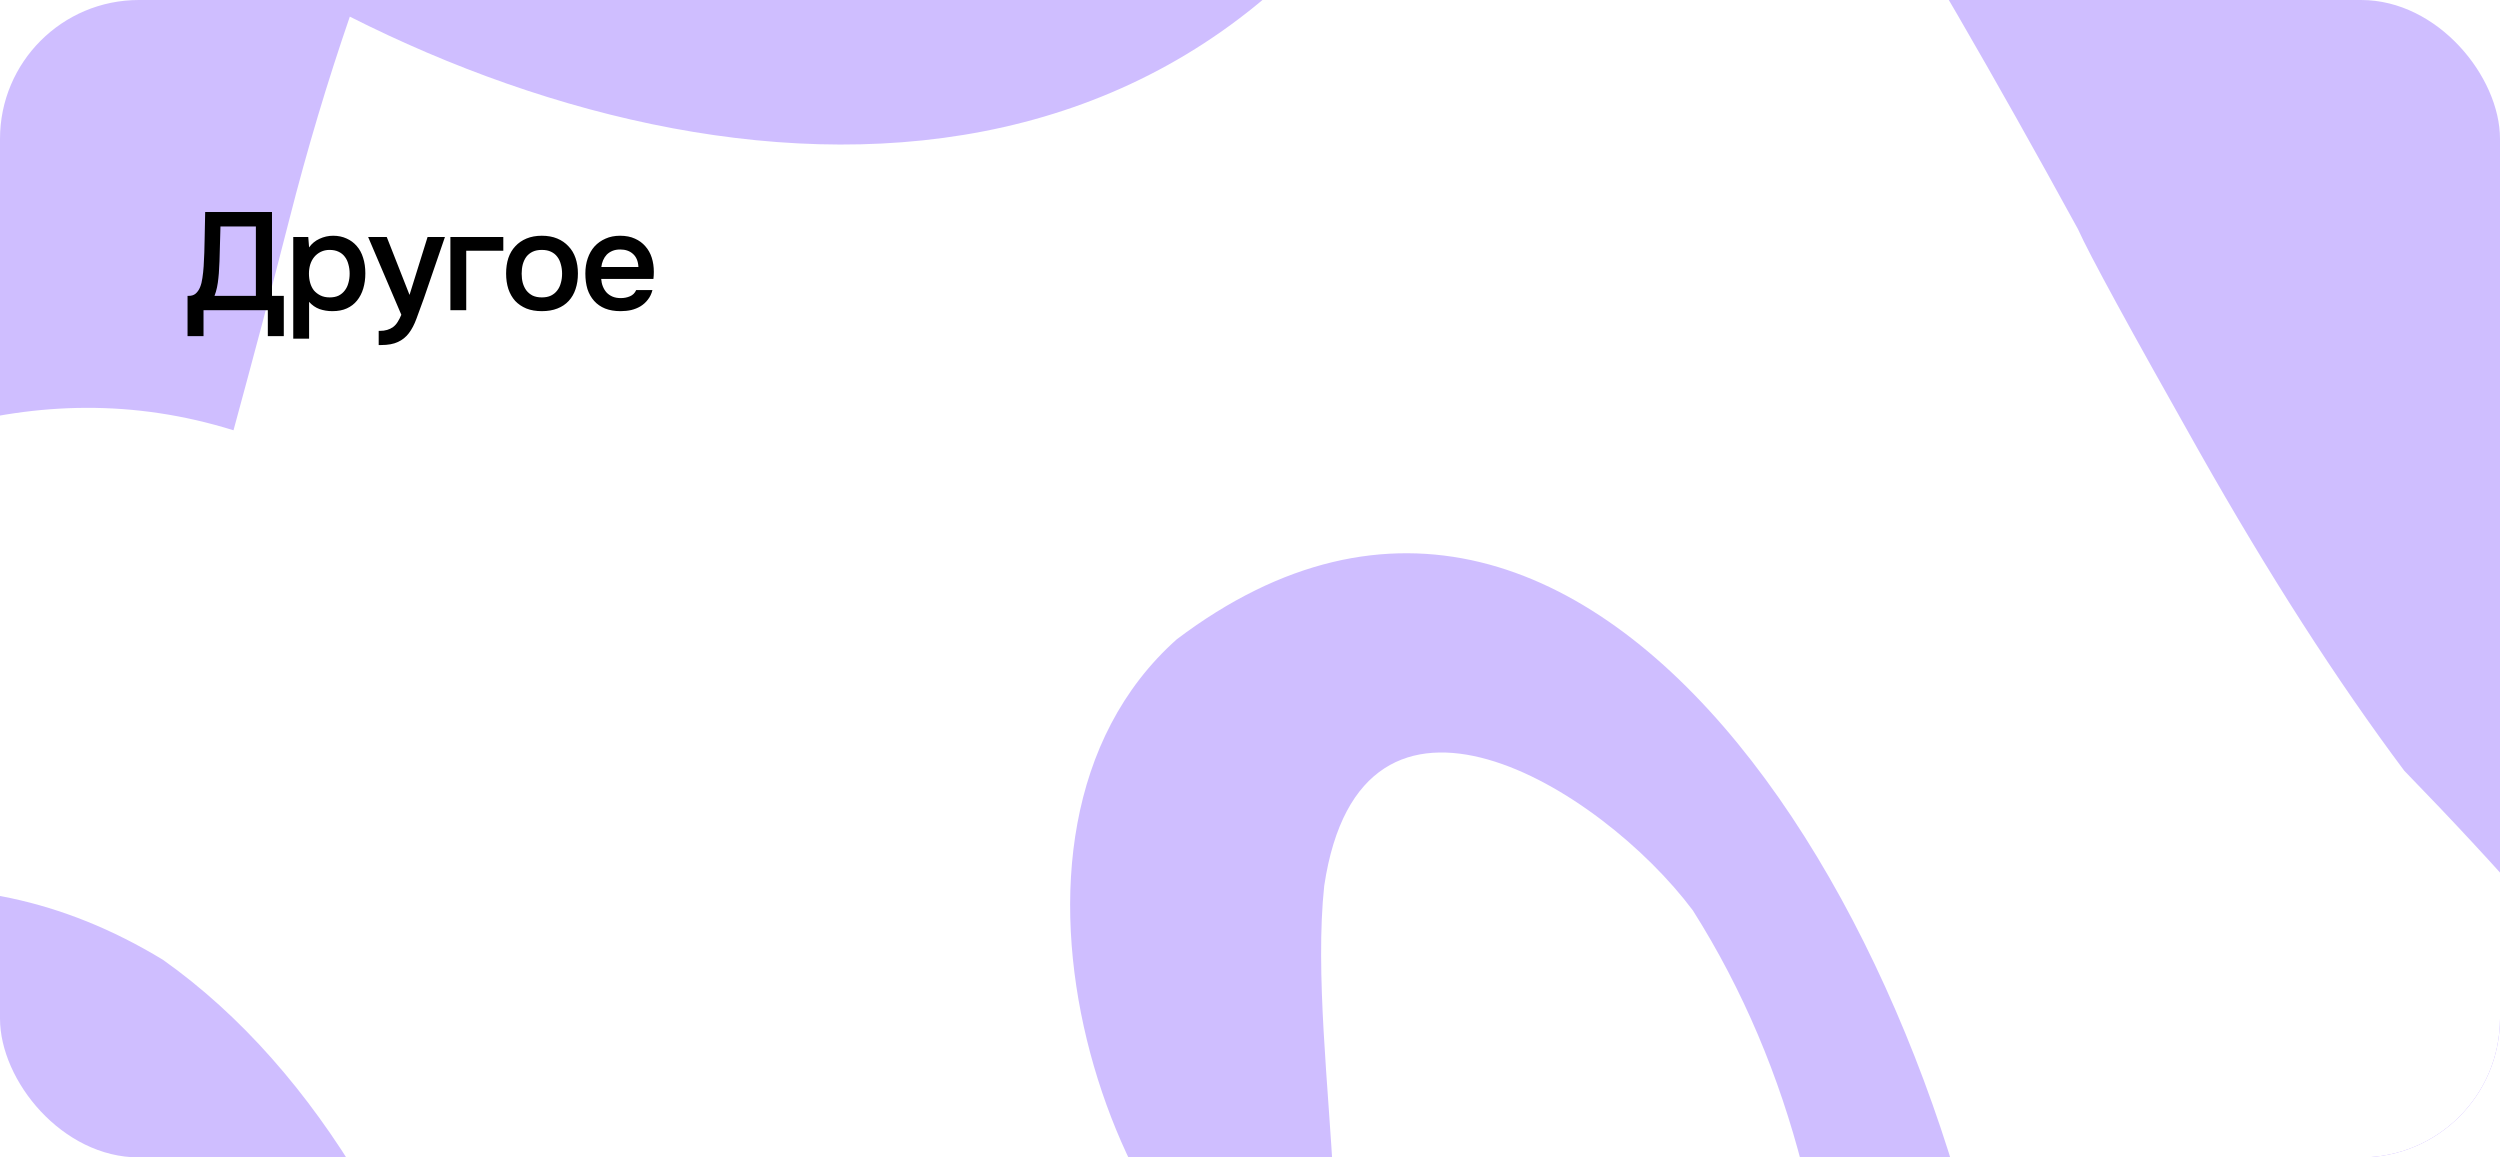 <?xml version="1.0" encoding="UTF-8"?> <svg xmlns="http://www.w3.org/2000/svg" width="540" height="250" viewBox="0 0 540 250" fill="none"><g clip-path="url(#clip0_709_809)"><rect width="540" height="250" rx="30" fill="#CFBEFF"></rect><g filter="url(#filter0_f_709_809)"><path d="M520.55 346.92C495.426 346.92 472.133 341.809 450.672 331.479C445.297 328.923 439.842 325.516 434.905 317.689C425.389 207.311 345.756 68.873 254.178 138.092C206.398 180.688 242.233 276.53 278.068 287.179C297.976 292.504 282.05 228.609 286.031 191.337C293.995 138.092 345.756 170.039 365.664 196.662C409.462 265.881 401.499 356.398 373.588 428.972C374.384 441.75 374.742 454.476 374.742 467.202C374.742 517.039 363.195 559.316 340.102 593.979C317.008 628.695 285.235 646 244.702 646C208.23 646 174.426 630.293 143.21 598.878C123.74 579.23 106.619 554.311 91.847 524.068C93.559 510.331 97.102 493.718 103.513 470.343C130.747 377.696 102.876 255.232 35.188 207.311C-8.61 180.688 -52.408 191.337 -96.206 217.96C-104.17 217.96 -112.133 212.636 -112.133 201.986C-112.133 164.715 -92.225 143.416 -72.316 122.118C-32.5 95.496 7.316 79.522 50.438 92.94C54.578 77.712 58.64 62.537 62.502 47.362C66.364 32.187 70.744 17.598 75.562 3.594C162.561 47.575 282.01 52.899 325.808 -85.539C341.734 -149.433 329.789 -229.302 282.01 -261.249C242.193 -287.872 206.359 -239.951 182.469 -197.354C170.524 -176.056 154.597 -223.977 154.597 -245.275C154.597 -282.547 170.524 -319.819 198.395 -341.117C234.23 -362.415 278.028 -367.74 313.863 -346.442C393.496 -293.196 417.386 -165.407 396.562 -57.691C396.641 -47.468 398.035 -41.345 399.627 -35.382C414.2 -12.114 430.605 16.16 448.841 49.491C451.269 54.922 459.989 70.896 474.96 97.412C489.971 123.982 504.743 146.984 519.316 166.472C540.379 188.142 555.987 206.033 566.1 220.09C576.253 234.2 581.31 252.037 581.31 273.708C581.31 322.481 561.083 346.867 520.55 346.867L520.55 346.92Z" fill="white"></path></g><path d="M40.51 72.61V63.91H40.75C41.37 63.91 41.87 63.75 42.25 63.43C42.65 63.09 42.97 62.63 43.21 62.05C43.45 61.47 43.62 60.8 43.72 60.04C43.84 59.26 43.93 58.42 43.99 57.52C44.11 55.52 44.18 53.57 44.2 51.67C44.24 49.75 44.28 47.79 44.32 45.79H58.75V63.91H61.3V72.61H57.85V67H43.96V72.61H40.51ZM55.27 63.91V48.91H47.62L47.41 56.44C47.39 56.92 47.36 57.48 47.32 58.12C47.3 58.74 47.25 59.39 47.17 60.07C47.11 60.73 47.01 61.4 46.87 62.08C46.73 62.74 46.55 63.35 46.33 63.91H55.27ZM66.763 73.15H63.343V51.19H66.583L66.763 53.44C67.343 52.62 68.093 52 69.013 51.58C69.953 51.14 70.933 50.92 71.953 50.92C73.033 50.92 74.003 51.12 74.863 51.52C75.723 51.9 76.453 52.44 77.053 53.14C77.673 53.84 78.133 54.69 78.433 55.69C78.753 56.67 78.913 57.79 78.913 59.05C78.913 60.23 78.763 61.32 78.463 62.32C78.163 63.32 77.713 64.19 77.113 64.93C76.533 65.65 75.803 66.21 74.923 66.61C74.063 67.01 73.013 67.21 71.773 67.21C70.813 67.21 69.893 67.06 69.013 66.76C68.153 66.44 67.403 65.92 66.763 65.2V73.15ZM71.233 64.24C71.973 64.24 72.613 64.11 73.153 63.85C73.693 63.57 74.133 63.2 74.473 62.74C74.833 62.28 75.093 61.74 75.253 61.12C75.433 60.5 75.523 59.83 75.523 59.11C75.523 58.39 75.433 57.72 75.253 57.1C75.093 56.46 74.833 55.91 74.473 55.45C74.133 54.99 73.683 54.63 73.123 54.37C72.583 54.11 71.933 53.98 71.173 53.98C70.493 53.98 69.863 54.12 69.283 54.4C68.723 54.68 68.253 55.05 67.873 55.51C67.493 55.97 67.203 56.52 67.003 57.16C66.823 57.78 66.733 58.42 66.733 59.08C66.733 59.8 66.823 60.48 67.003 61.12C67.183 61.74 67.453 62.28 67.813 62.74C68.193 63.18 68.663 63.54 69.223 63.82C69.783 64.1 70.453 64.24 71.233 64.24ZM92.357 51.19H96.107L91.547 64.48C90.967 66.12 90.437 67.57 89.957 68.83C89.497 70.09 88.947 71.14 88.307 71.98C87.667 72.82 86.877 73.45 85.937 73.87C85.017 74.31 83.807 74.53 82.307 74.53H81.797V71.47C81.877 71.47 81.957 71.47 82.037 71.47C82.637 71.47 83.167 71.4 83.627 71.26C84.107 71.12 84.537 70.91 84.917 70.63C85.297 70.35 85.627 69.98 85.907 69.52C86.187 69.08 86.447 68.57 86.687 67.99L79.517 51.19H83.537L88.457 63.7L92.357 51.19ZM97.285 67V51.19H108.715V54.16H100.705V67H97.285ZM117.03 50.92C118.29 50.92 119.4 51.12 120.36 51.52C121.32 51.92 122.13 52.48 122.79 53.2C123.47 53.9 123.98 54.75 124.32 55.75C124.66 56.75 124.83 57.86 124.83 59.08C124.83 60.32 124.66 61.44 124.32 62.44C124 63.42 123.51 64.27 122.85 64.99C122.19 65.71 121.37 66.26 120.39 66.64C119.43 67.02 118.31 67.21 117.03 67.21C115.77 67.21 114.66 67.02 113.7 66.64C112.74 66.24 111.93 65.69 111.27 64.99C110.63 64.27 110.14 63.41 109.8 62.41C109.48 61.41 109.32 60.3 109.32 59.08C109.32 57.86 109.48 56.75 109.8 55.75C110.14 54.75 110.64 53.9 111.3 53.2C111.96 52.48 112.77 51.92 113.73 51.52C114.69 51.12 115.79 50.92 117.03 50.92ZM117.03 64.24C117.81 64.24 118.47 64.11 119.01 63.85C119.57 63.57 120.02 63.2 120.36 62.74C120.72 62.28 120.98 61.74 121.14 61.12C121.32 60.5 121.41 59.83 121.41 59.11C121.41 58.39 121.32 57.72 121.14 57.1C120.98 56.46 120.72 55.91 120.36 55.45C120.02 54.99 119.57 54.63 119.01 54.37C118.47 54.11 117.81 53.98 117.03 53.98C116.27 53.98 115.61 54.11 115.05 54.37C114.51 54.63 114.06 54.99 113.7 55.45C113.36 55.91 113.1 56.46 112.92 57.1C112.76 57.72 112.68 58.39 112.68 59.11C112.68 59.83 112.76 60.5 112.92 61.12C113.1 61.74 113.36 62.28 113.7 62.74C114.06 63.2 114.51 63.57 115.05 63.85C115.61 64.11 116.27 64.24 117.03 64.24ZM129.858 60.25C129.898 60.83 130.018 61.37 130.218 61.87C130.418 62.37 130.688 62.81 131.028 63.19C131.368 63.55 131.788 63.84 132.288 64.06C132.808 64.28 133.408 64.39 134.088 64.39C134.808 64.39 135.468 64.26 136.068 64C136.688 63.74 137.138 63.29 137.418 62.65H140.928C140.728 63.45 140.398 64.14 139.938 64.72C139.498 65.3 138.968 65.78 138.348 66.16C137.748 66.52 137.078 66.79 136.338 66.97C135.618 67.13 134.848 67.21 134.028 67.21C132.768 67.21 131.658 67.02 130.698 66.64C129.758 66.26 128.968 65.71 128.328 64.99C127.688 64.27 127.208 63.42 126.888 62.44C126.588 61.44 126.438 60.32 126.438 59.08C126.438 57.88 126.608 56.79 126.948 55.81C127.288 54.81 127.778 53.95 128.418 53.23C129.078 52.51 129.868 51.95 130.788 51.55C131.708 51.13 132.758 50.92 133.938 50.92C135.178 50.92 136.248 51.13 137.148 51.55C138.048 51.95 138.798 52.5 139.398 53.2C140.018 53.9 140.478 54.72 140.778 55.66C141.078 56.6 141.228 57.62 141.228 58.72C141.228 59.24 141.198 59.75 141.138 60.25H129.858ZM137.898 57.67C137.838 56.43 137.448 55.49 136.728 54.85C136.028 54.21 135.108 53.89 133.968 53.89C133.328 53.89 132.768 53.99 132.288 54.19C131.808 54.39 131.398 54.66 131.058 55C130.738 55.34 130.478 55.74 130.278 56.2C130.078 56.66 129.948 57.15 129.888 57.67H137.898Z" fill="black"></path></g><defs><filter id="filter0_f_709_809" x="-156.133" y="-404" width="781.441" height="1094" filterUnits="userSpaceOnUse" color-interpolation-filters="sRGB"><feFlood flood-opacity="0" result="BackgroundImageFix"></feFlood><feBlend mode="normal" in="SourceGraphic" in2="BackgroundImageFix" result="shape"></feBlend><feGaussianBlur stdDeviation="22" result="effect1_foregroundBlur_709_809"></feGaussianBlur></filter><clipPath id="clip0_709_809"><rect width="540" height="250" rx="30" fill="white"></rect></clipPath></defs></svg> 